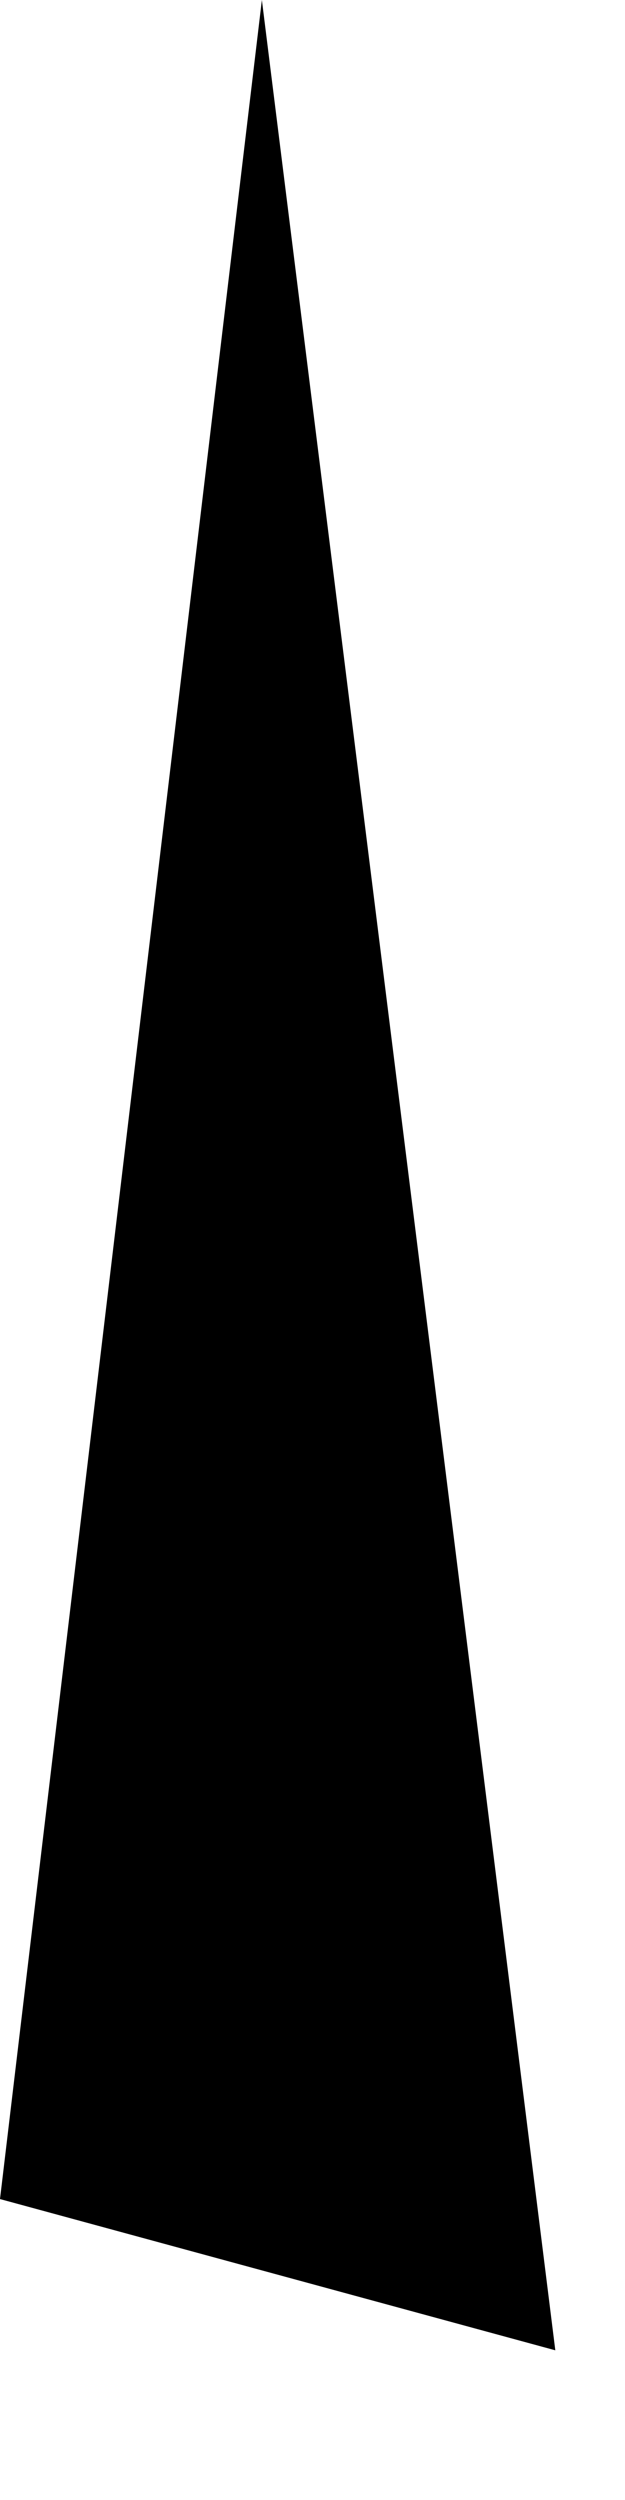 <?xml version="1.0" encoding="utf-8"?>
<svg xmlns="http://www.w3.org/2000/svg" fill="none" height="100%" overflow="visible" preserveAspectRatio="none" style="display: block;" viewBox="0 0 2 8" width="100%">
<path d="M1.777 7.521L0.838 0L0 7.037L1.777 7.521Z" fill="black" id="Vector"/>
</svg>